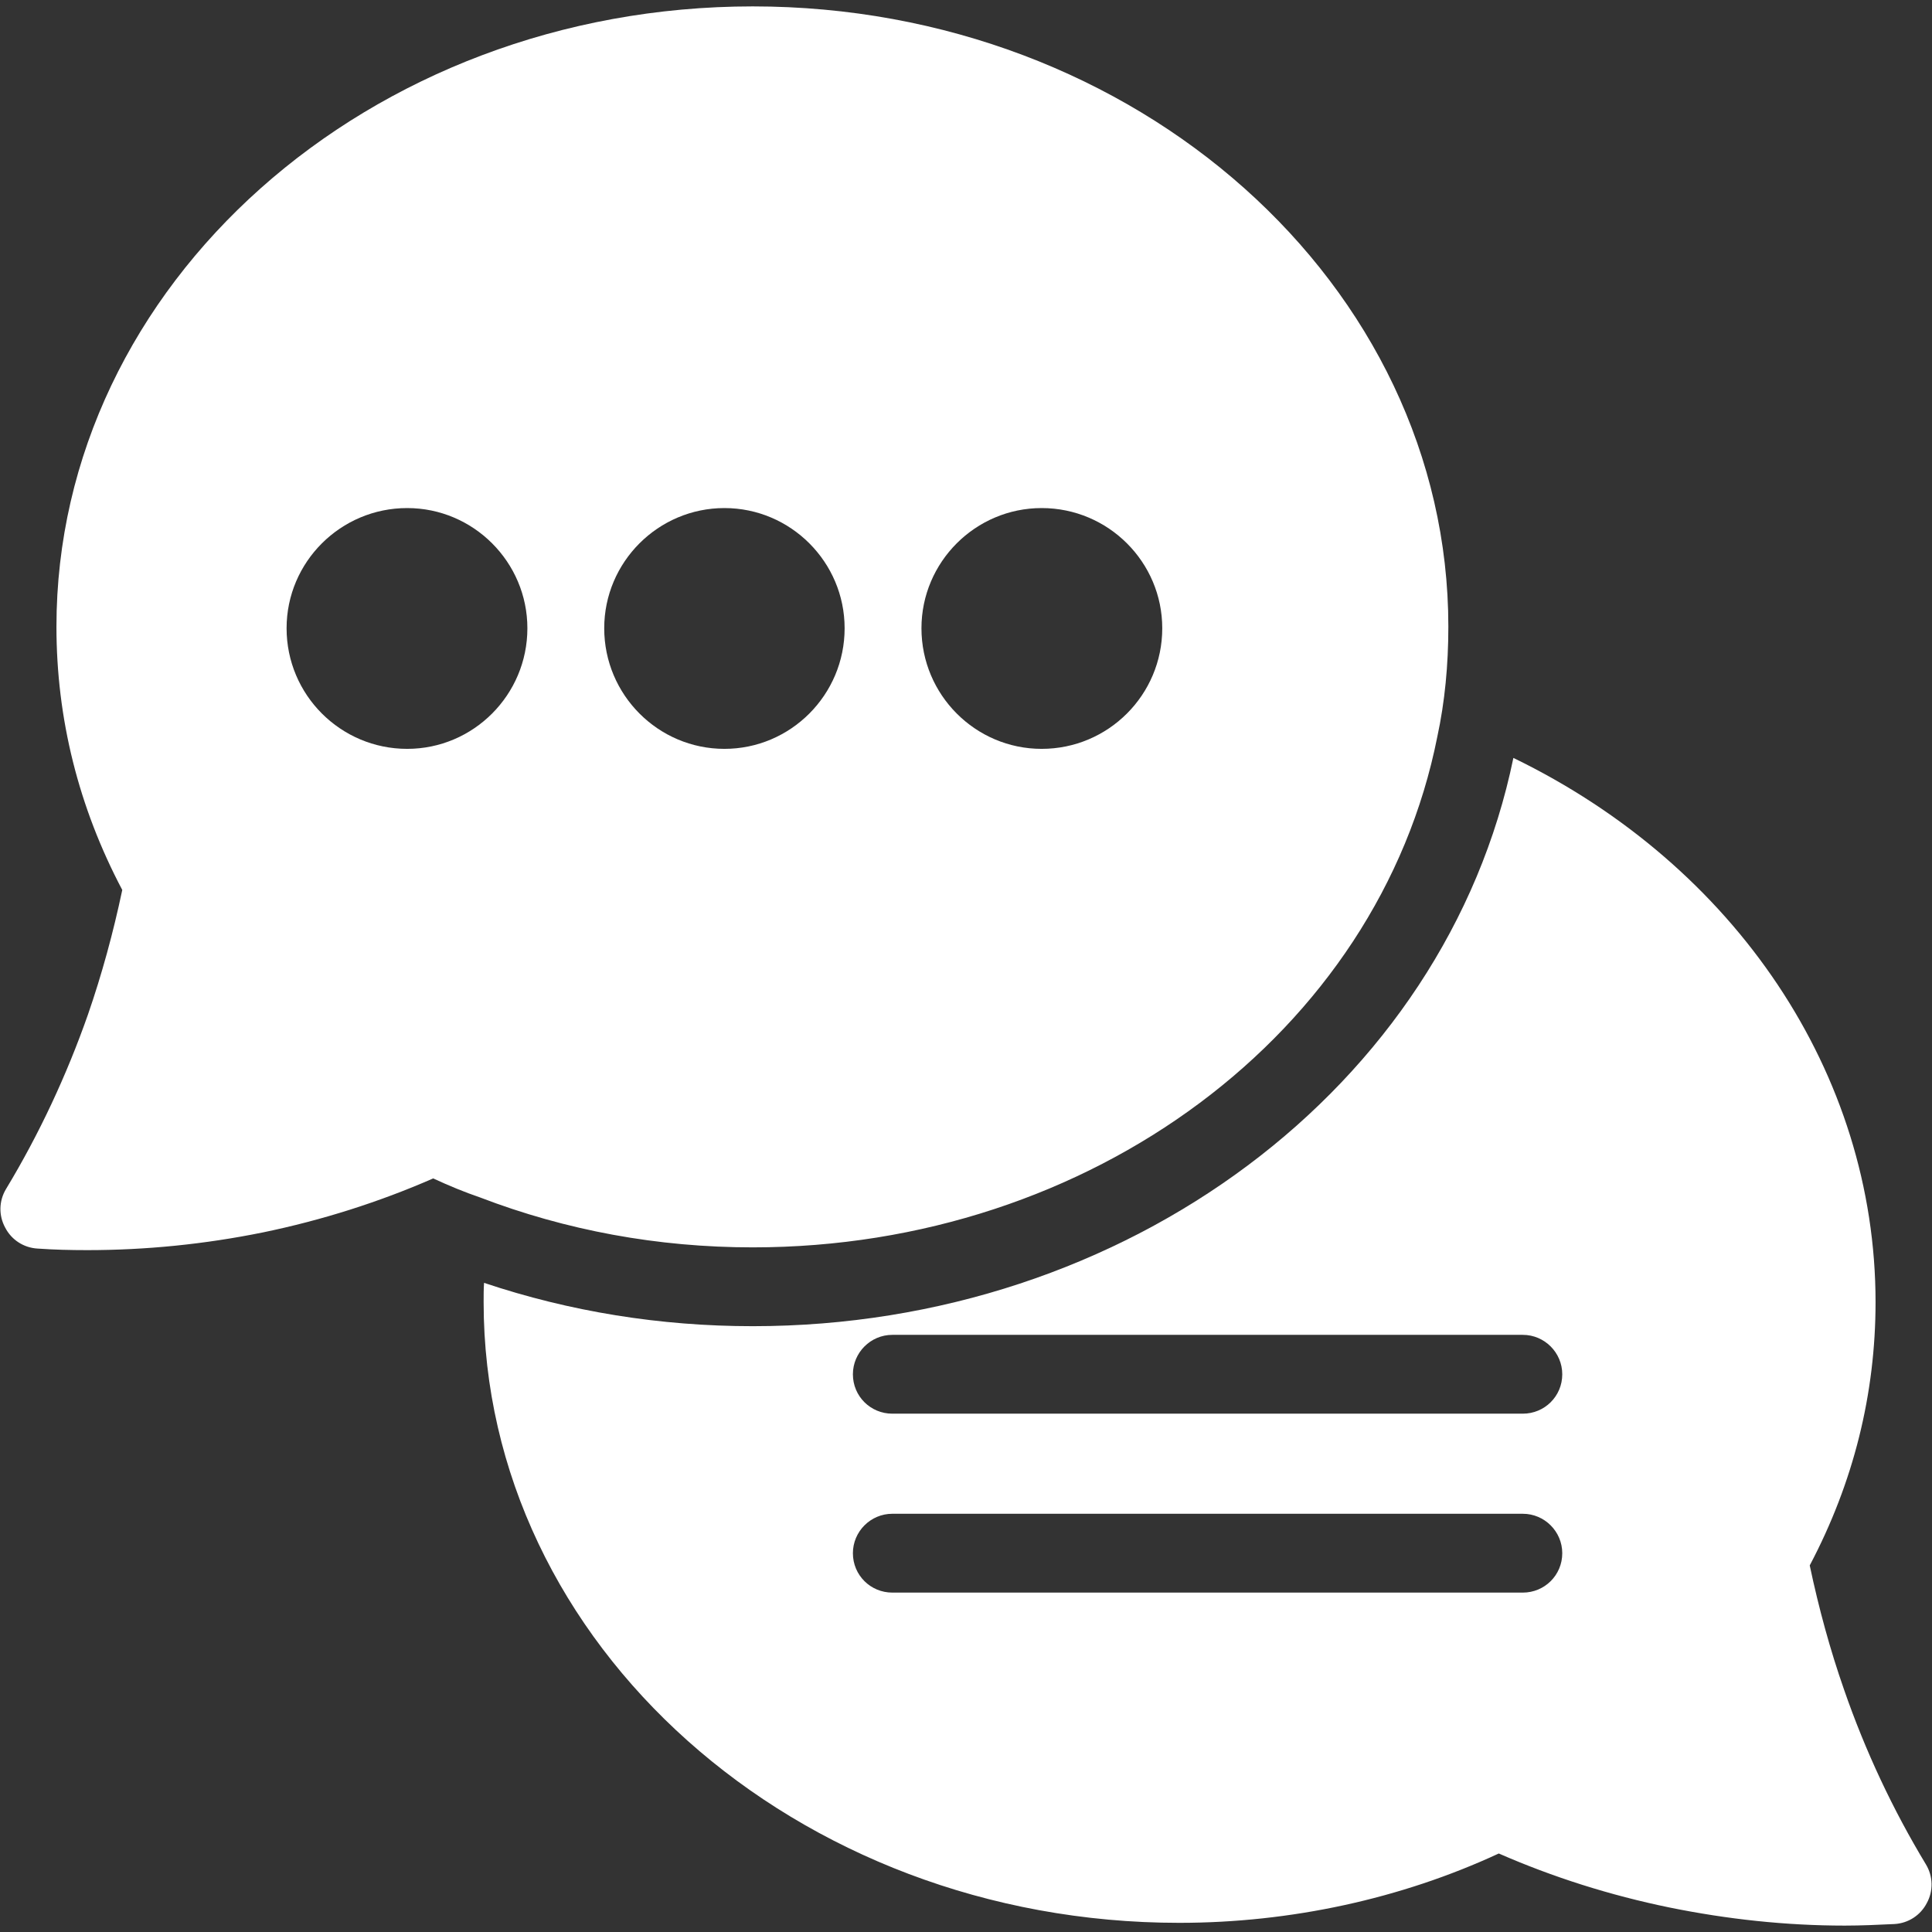 <svg width="74" height="74" viewBox="0 0 74 74" fill="none" xmlns="http://www.w3.org/2000/svg">
<rect x="0" y="0" width="74" height="74" fill="#333333" stroke="none"/>
<path d="M73.77 71.415C72.502 69.317 71.445 67.068 70.63 64.713C70.102 63.204 69.664 61.604 69.317 59.959C70.992 56.789 71.838 53.393 71.838 49.876C71.838 41.121 66.464 33.151 57.966 29.03C55.37 41.634 43.143 50.796 28.834 50.796C25.287 50.796 21.83 50.238 18.54 49.136C18.524 49.377 18.524 49.619 18.524 49.876C18.524 62.977 30.479 73.649 45.166 73.649C49.438 73.649 53.664 72.728 57.407 70.993C59.475 71.898 61.664 72.593 63.943 73.061C66.162 73.513 68.411 73.755 70.66 73.755C71.294 73.755 71.928 73.725 72.562 73.695C73.091 73.664 73.558 73.362 73.8 72.894C74.057 72.427 74.041 71.868 73.77 71.415ZM58.328 61H34.177C33.347 61 32.668 60.336 32.668 59.491C32.668 58.66 33.347 57.981 34.177 57.981H58.328C59.158 57.981 59.838 58.66 59.838 59.491C59.838 60.336 59.158 61 58.328 61ZM58.328 54.147H34.177C33.347 54.147 32.668 53.483 32.668 52.638C32.668 51.808 33.347 51.128 34.177 51.128H58.328C59.158 51.128 59.838 51.808 59.838 52.638C59.838 53.483 59.158 54.147 58.328 54.147Z" fill="white"/>
<path d="M28.834 0.245C14.132 0.245 2.162 10.902 2.162 24.004C2.162 27.521 3.008 30.917 4.683 34.087C4.336 35.732 3.898 37.332 3.37 38.857C2.555 41.181 1.498 43.445 0.23 45.543C-0.042 45.996 -0.057 46.555 0.2 47.023C0.442 47.491 0.909 47.792 1.438 47.823C2.072 47.868 2.706 47.883 3.34 47.883C5.589 47.883 7.838 47.657 10.072 47.204C12.336 46.736 14.524 46.041 16.593 45.136C17.211 45.423 17.8 45.664 18.374 45.86C21.679 47.128 25.196 47.777 28.834 47.777C41.77 47.777 52.804 39.551 55.053 28.215C55.34 26.887 55.475 25.468 55.475 24.004C55.475 10.902 43.521 0.245 28.834 0.245ZM15.596 28.683C13.045 28.683 10.977 26.615 10.977 24.064C10.977 21.528 13.045 19.46 15.596 19.46C18.132 19.46 20.2 21.528 20.2 24.064C20.2 26.615 18.132 28.683 15.596 28.683ZM27.747 28.683C25.211 28.683 23.143 26.615 23.143 24.064C23.143 21.528 25.211 19.46 27.747 19.46C30.283 19.46 32.351 21.528 32.351 24.064C32.351 26.615 30.283 28.683 27.747 28.683ZM39.898 28.683C37.362 28.683 35.294 26.615 35.294 24.064C35.294 21.528 37.362 19.46 39.898 19.46C42.449 19.46 44.517 21.528 44.517 24.064C44.517 26.615 42.449 28.683 39.898 28.683Z" fill="white"/>
</svg>
